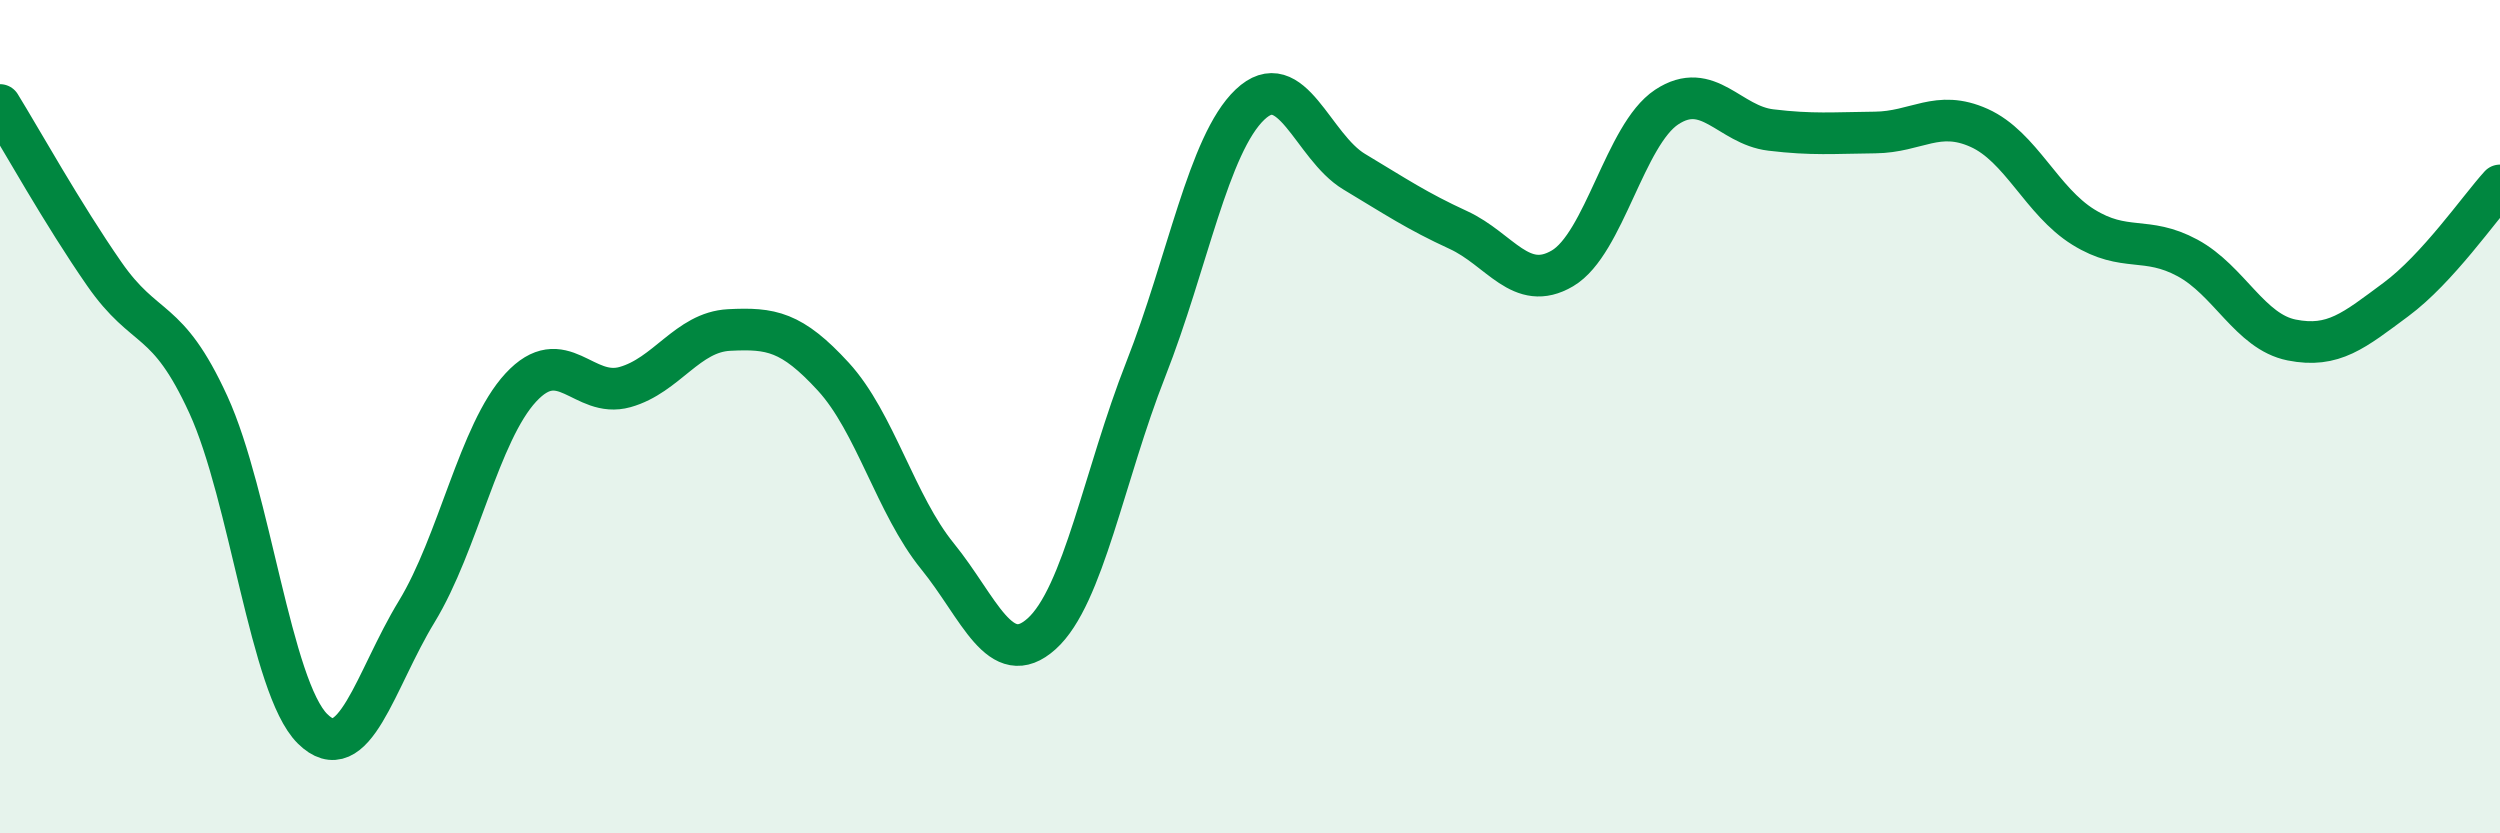 
    <svg width="60" height="20" viewBox="0 0 60 20" xmlns="http://www.w3.org/2000/svg">
      <path
        d="M 0,2.52 C 0.5,3.33 1.5,5.13 2.5,6.57 C 3.5,8.01 4,7.53 5,9.71 C 6,11.89 6.5,16.5 7.5,17.49 C 8.5,18.48 9,16.32 10,14.68 C 11,13.04 11.5,10.38 12.5,9.3 C 13.5,8.22 14,9.57 15,9.29 C 16,9.01 16.5,7.97 17.5,7.92 C 18.5,7.87 19,7.95 20,9.04 C 21,10.13 21.5,12.12 22.5,13.35 C 23.5,14.58 24,16.11 25,15.21 C 26,14.31 26.5,11.4 27.5,8.86 C 28.5,6.32 29,3.46 30,2.51 C 31,1.56 31.5,3.52 32.5,4.12 C 33.5,4.72 34,5.06 35,5.52 C 36,5.98 36.5,7.03 37.5,6.44 C 38.5,5.85 39,3.23 40,2.57 C 41,1.91 41.5,3 42.5,3.12 C 43.5,3.24 44,3.19 45,3.18 C 46,3.17 46.5,2.62 47.5,3.07 C 48.5,3.52 49,4.83 50,5.45 C 51,6.07 51.5,5.65 52.5,6.19 C 53.5,6.73 54,7.96 55,8.16 C 56,8.36 56.5,7.93 57.5,7.19 C 58.5,6.45 59.5,5 60,4.45L60 20L0 20Z"
        fill="#008740"
        opacity="0.1"
        stroke-linecap="round"
        stroke-linejoin="round"
      />
      <path
        d="M 0,2.52 C 0.5,3.33 1.5,5.13 2.5,6.57 C 3.5,8.01 4,7.53 5,9.71 C 6,11.89 6.5,16.5 7.5,17.49 C 8.5,18.48 9,16.32 10,14.68 C 11,13.04 11.5,10.38 12.5,9.3 C 13.5,8.22 14,9.57 15,9.29 C 16,9.01 16.5,7.97 17.5,7.92 C 18.5,7.87 19,7.95 20,9.04 C 21,10.13 21.5,12.12 22.5,13.35 C 23.5,14.58 24,16.11 25,15.21 C 26,14.31 26.5,11.4 27.5,8.86 C 28.5,6.32 29,3.46 30,2.51 C 31,1.56 31.5,3.52 32.5,4.12 C 33.5,4.72 34,5.06 35,5.52 C 36,5.98 36.5,7.03 37.5,6.44 C 38.5,5.85 39,3.23 40,2.57 C 41,1.91 41.5,3 42.5,3.12 C 43.5,3.24 44,3.19 45,3.18 C 46,3.17 46.5,2.62 47.5,3.07 C 48.5,3.52 49,4.83 50,5.45 C 51,6.07 51.5,5.65 52.5,6.19 C 53.5,6.73 54,7.96 55,8.16 C 56,8.36 56.5,7.93 57.5,7.19 C 58.5,6.45 59.5,5 60,4.45"
        stroke="#008740"
        stroke-width="1"
        fill="none"
        stroke-linecap="round"
        stroke-linejoin="round"
      />
    </svg>
  